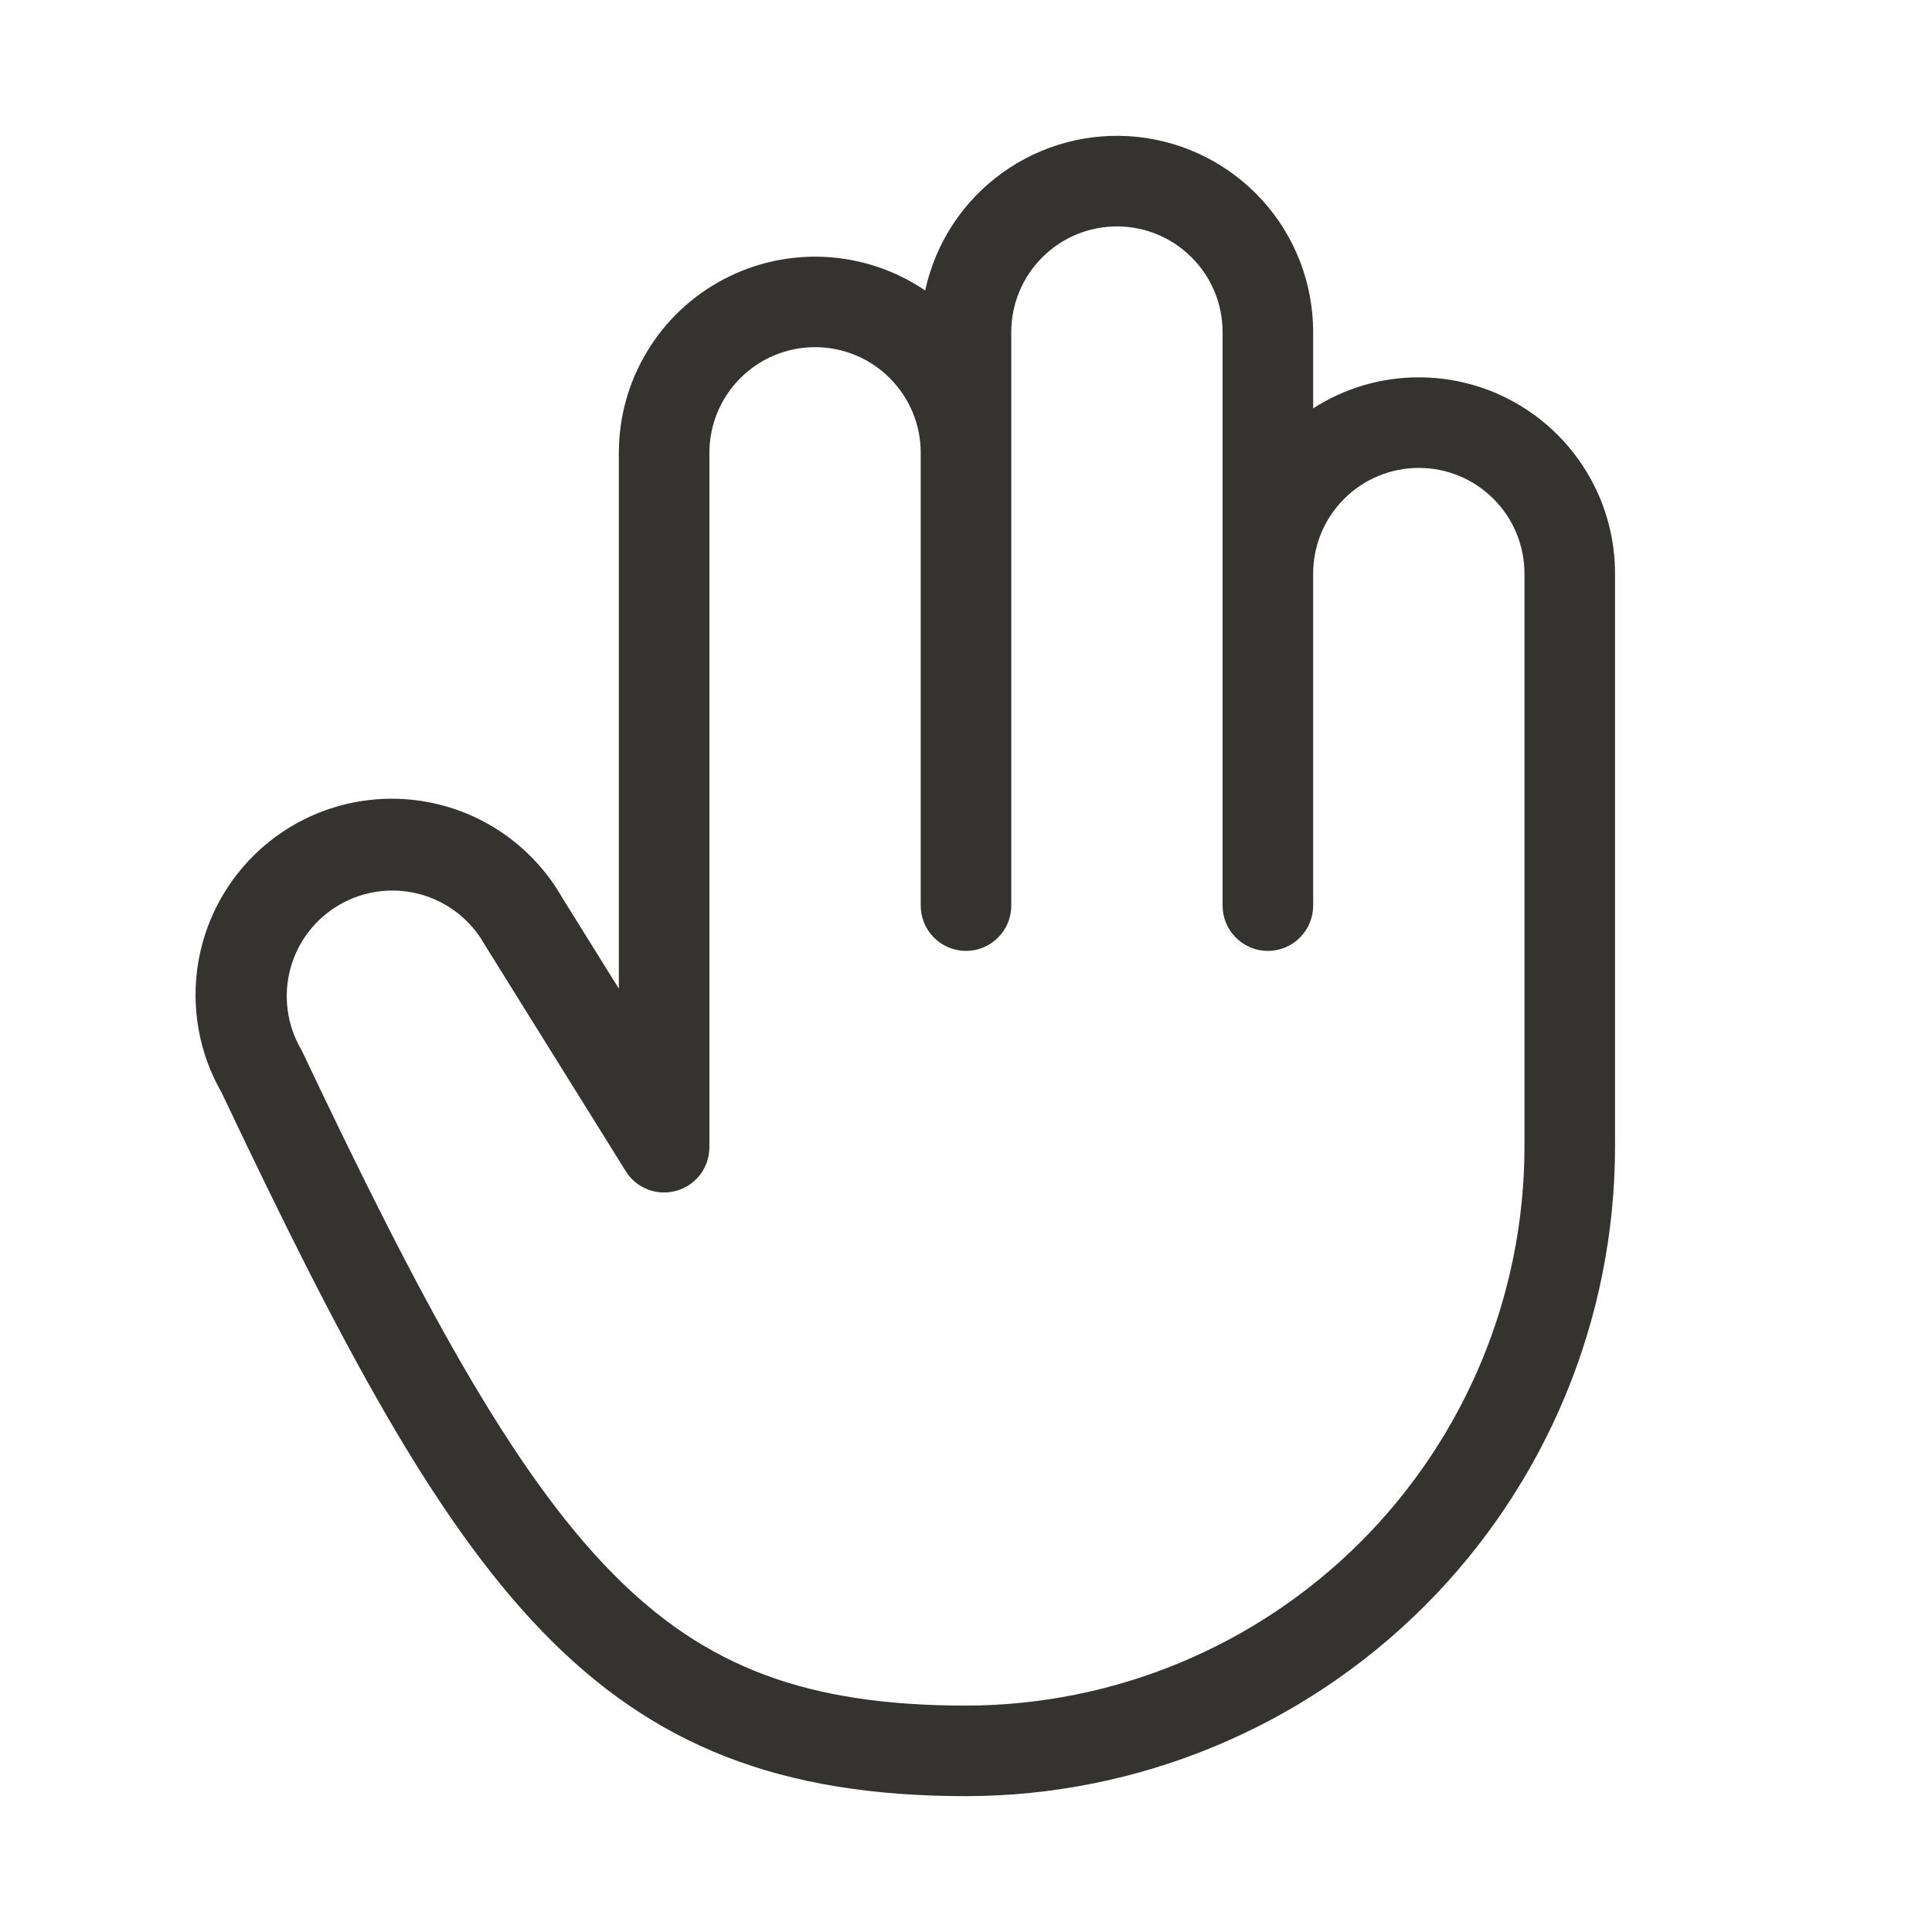 <?xml version="1.0" encoding="UTF-8"?> <svg xmlns="http://www.w3.org/2000/svg" width="32" height="32" viewBox="0 0 32 32" fill="none"><path d="M23.5 6.25C22.879 6.249 22.272 6.428 21.75 6.764V5.5C21.75 4.698 21.454 3.924 20.918 3.328C20.381 2.731 19.644 2.354 18.846 2.268C18.049 2.183 17.248 2.395 16.598 2.865C15.947 3.334 15.494 4.027 15.324 4.811C14.835 4.48 14.266 4.288 13.676 4.256C13.087 4.224 12.5 4.353 11.978 4.63C11.457 4.906 11.02 5.319 10.716 5.825C10.411 6.331 10.25 6.91 10.25 7.5V16.375L9.309 14.863C8.88 14.115 8.172 13.568 7.34 13.343C6.508 13.117 5.62 13.231 4.872 13.66C4.125 14.089 3.578 14.797 3.352 15.629C3.127 16.461 3.241 17.349 3.67 18.096C7.595 26.375 9.814 29.75 16 29.75C18.85 29.747 21.582 28.613 23.598 26.598C25.613 24.582 26.747 21.85 26.75 19V9.5C26.75 9.073 26.666 8.651 26.503 8.256C26.339 7.862 26.1 7.504 25.798 7.202C25.496 6.9 25.138 6.661 24.744 6.497C24.349 6.334 23.927 6.25 23.5 6.25ZM25.25 19C25.247 21.452 24.271 23.803 22.537 25.538C20.803 27.272 18.452 28.247 16 28.25C13.375 28.25 11.686 27.619 10.156 26.069C8.476 24.375 6.942 21.5 5.012 17.429L4.984 17.375C4.752 16.973 4.689 16.495 4.809 16.047C4.929 15.599 5.222 15.216 5.624 14.985C6.026 14.752 6.504 14.69 6.952 14.81C7.401 14.93 7.783 15.223 8.015 15.625L8.027 15.646L10.363 19.396C10.448 19.535 10.577 19.642 10.729 19.701C10.882 19.76 11.049 19.767 11.206 19.722C11.363 19.678 11.501 19.583 11.599 19.453C11.697 19.322 11.75 19.163 11.75 19V7.5C11.75 7.036 11.934 6.591 12.263 6.263C12.591 5.934 13.036 5.75 13.5 5.75C13.964 5.75 14.409 5.934 14.737 6.263C15.066 6.591 15.25 7.036 15.25 7.5V15C15.25 15.199 15.329 15.39 15.47 15.53C15.61 15.671 15.801 15.75 16 15.75C16.199 15.75 16.39 15.671 16.53 15.53C16.671 15.39 16.75 15.199 16.75 15V5.5C16.75 5.036 16.934 4.591 17.263 4.263C17.591 3.934 18.036 3.75 18.5 3.75C18.964 3.75 19.409 3.934 19.737 4.263C20.066 4.591 20.25 5.036 20.25 5.5V15C20.25 15.199 20.329 15.39 20.47 15.53C20.61 15.671 20.801 15.75 21 15.75C21.199 15.75 21.39 15.671 21.53 15.53C21.671 15.39 21.75 15.199 21.75 15V9.5C21.75 9.036 21.934 8.591 22.263 8.263C22.591 7.934 23.036 7.75 23.5 7.75C23.964 7.75 24.409 7.934 24.737 8.263C25.066 8.591 25.25 9.036 25.25 9.5V19Z" fill="#343330"></path></svg> 